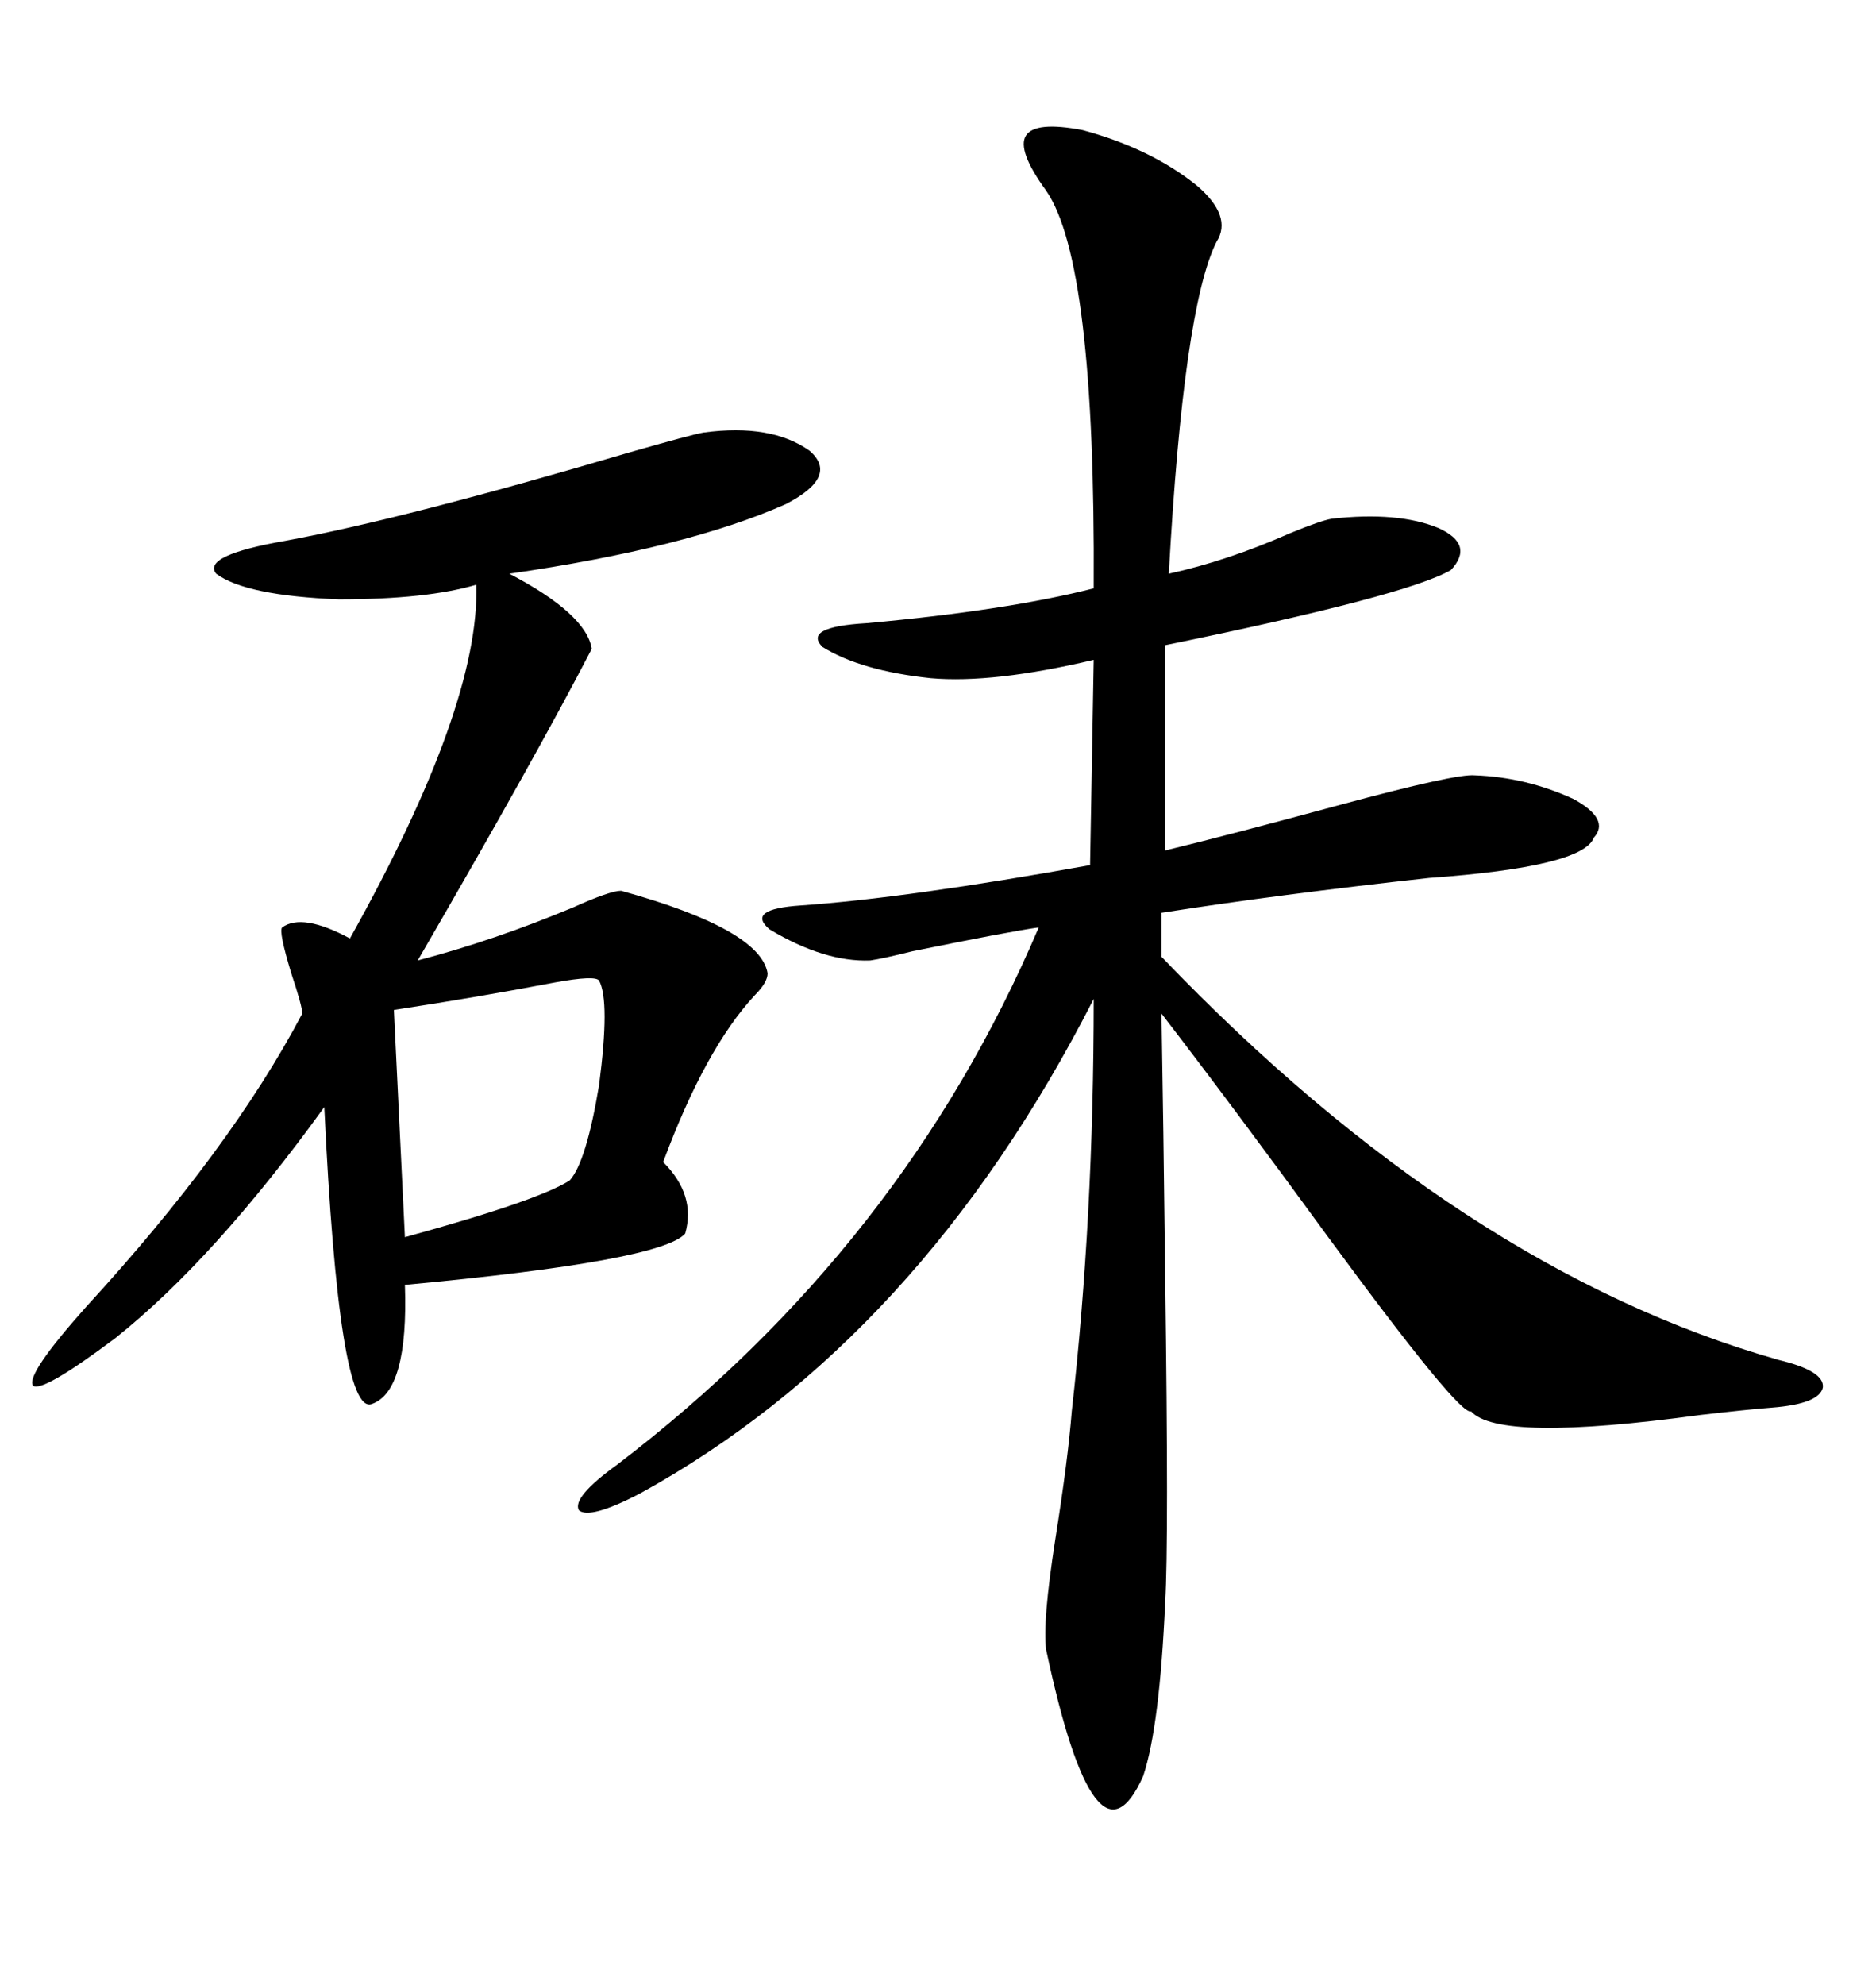 <svg xmlns="http://www.w3.org/2000/svg" xmlns:xlink="http://www.w3.org/1999/xlink" width="300" height="317.285"><path d="M173.14 20.80L173.14 20.80Q183.98 23.73 191.31 29.59L191.31 29.59Q197.17 34.57 194.53 38.67L194.53 38.67Q189.26 49.22 186.91 91.70L186.91 91.70Q196.29 89.65 206.25 85.25L206.25 85.25Q211.23 83.20 212.99 82.91L212.99 82.91Q223.54 81.74 229.98 84.38L229.98 84.38Q235.84 87.01 232.03 91.11L232.03 91.11Q225 95.21 186.33 103.13L186.33 103.13L186.33 135.94Q197.17 133.30 214.45 128.61L214.45 128.61Q232.91 123.63 235.84 123.93L235.84 123.93Q244.04 124.22 251.66 127.73L251.66 127.73Q257.52 130.96 254.88 133.89L254.88 133.89Q253.13 138.57 228.52 140.33L228.52 140.33Q204.49 142.97 185.74 145.90L185.74 145.90L185.74 152.93Q233.79 203.03 284.47 217.38L284.47 217.38Q291.80 219.14 291.50 221.78L291.50 221.78Q290.92 224.41 283.30 225L283.30 225Q279.49 225.29 271.88 226.17L271.88 226.17Q239.65 230.57 235.25 225.59L235.25 225.59Q233.50 226.46 212.40 197.75L212.40 197.75Q197.46 177.25 185.74 162.01L185.74 162.01Q186.04 179.00 186.33 204.20L186.33 204.20Q186.91 246.68 186.33 256.05L186.33 256.05Q185.45 275.98 182.81 283.89L182.81 283.89Q175.20 300.88 167.29 263.67L167.29 263.67Q166.70 259.28 168.75 246.09L168.75 246.09Q170.80 233.20 171.39 225.59L171.39 225.59Q174.90 194.53 174.90 159.67L174.90 159.67Q147.07 214.16 102.25 238.77L102.25 238.77Q94.34 242.87 92.58 241.41L92.58 241.41Q91.41 239.36 98.73 234.08L98.73 234.08Q144.43 199.22 166.11 148.24L166.11 148.24Q161.72 148.83 145.90 152.05L145.90 152.05Q141.21 153.22 139.16 153.52L139.16 153.52Q131.84 153.81 123.05 148.54L123.05 148.54Q119.24 145.31 128.03 144.73L128.03 144.73Q145.02 143.55 174.32 138.28L174.32 138.28L174.90 105.47Q158.79 109.28 148.83 108.40L148.83 108.40Q137.70 107.23 131.54 103.42L131.54 103.42Q128.32 100.20 138.57 99.61L138.57 99.61Q161.13 97.56 174.90 94.04L174.90 94.04Q175.20 41.89 167.29 30.47L167.29 30.47Q162.60 24.02 164.06 21.68L164.06 21.68Q165.53 19.34 173.14 20.80ZM112.50 69.14L112.50 69.14Q123.34 67.68 129.49 72.07L129.49 72.07Q134.18 76.17 125.68 80.57L125.68 80.57Q109.86 87.60 81.45 91.70L81.45 91.70Q93.75 98.14 94.63 103.71L94.63 103.71Q85.84 120.70 66.80 153.52L66.80 153.52Q79.10 150.29 91.70 145.02L91.70 145.02Q97.56 142.38 99.32 142.38L99.32 142.38Q121.58 148.54 122.75 155.57L122.75 155.57Q122.75 157.03 120.70 159.08L120.70 159.08Q112.79 167.58 106.05 185.74L106.05 185.74Q111.33 191.02 109.57 197.17L109.57 197.17Q105.76 201.56 64.75 205.37L64.75 205.37Q65.33 222.36 59.47 224.41L59.47 224.41Q54.20 226.46 51.86 176.95L51.86 176.95Q34.28 201.27 18.46 213.87L18.46 213.87Q6.74 222.66 5.27 221.48L5.27 221.48Q4.10 219.73 13.77 208.89L13.77 208.89Q36.91 183.69 48.34 162.01L48.34 162.01Q48.34 160.84 46.58 155.57L46.58 155.57Q44.53 148.83 45.12 148.24L45.12 148.24Q48.34 145.90 55.96 150L55.96 150Q76.76 112.79 76.17 93.46L76.17 93.46Q68.26 95.80 54.20 95.80L54.20 95.80Q39.26 95.21 34.57 91.70L34.57 91.70Q32.23 88.77 45.70 86.43L45.70 86.43Q64.75 82.91 100.49 72.36L100.49 72.36Q110.74 69.43 112.50 69.14ZM95.80 156.74L95.80 156.74Q95.21 155.86 88.77 157.03L88.77 157.03Q76.46 159.38 62.99 161.43L62.99 161.43L64.75 197.75Q86.13 191.89 91.11 188.67L91.11 188.67Q93.75 185.74 95.80 173.44L95.80 173.44Q97.56 159.96 95.80 156.74Z"/></svg>